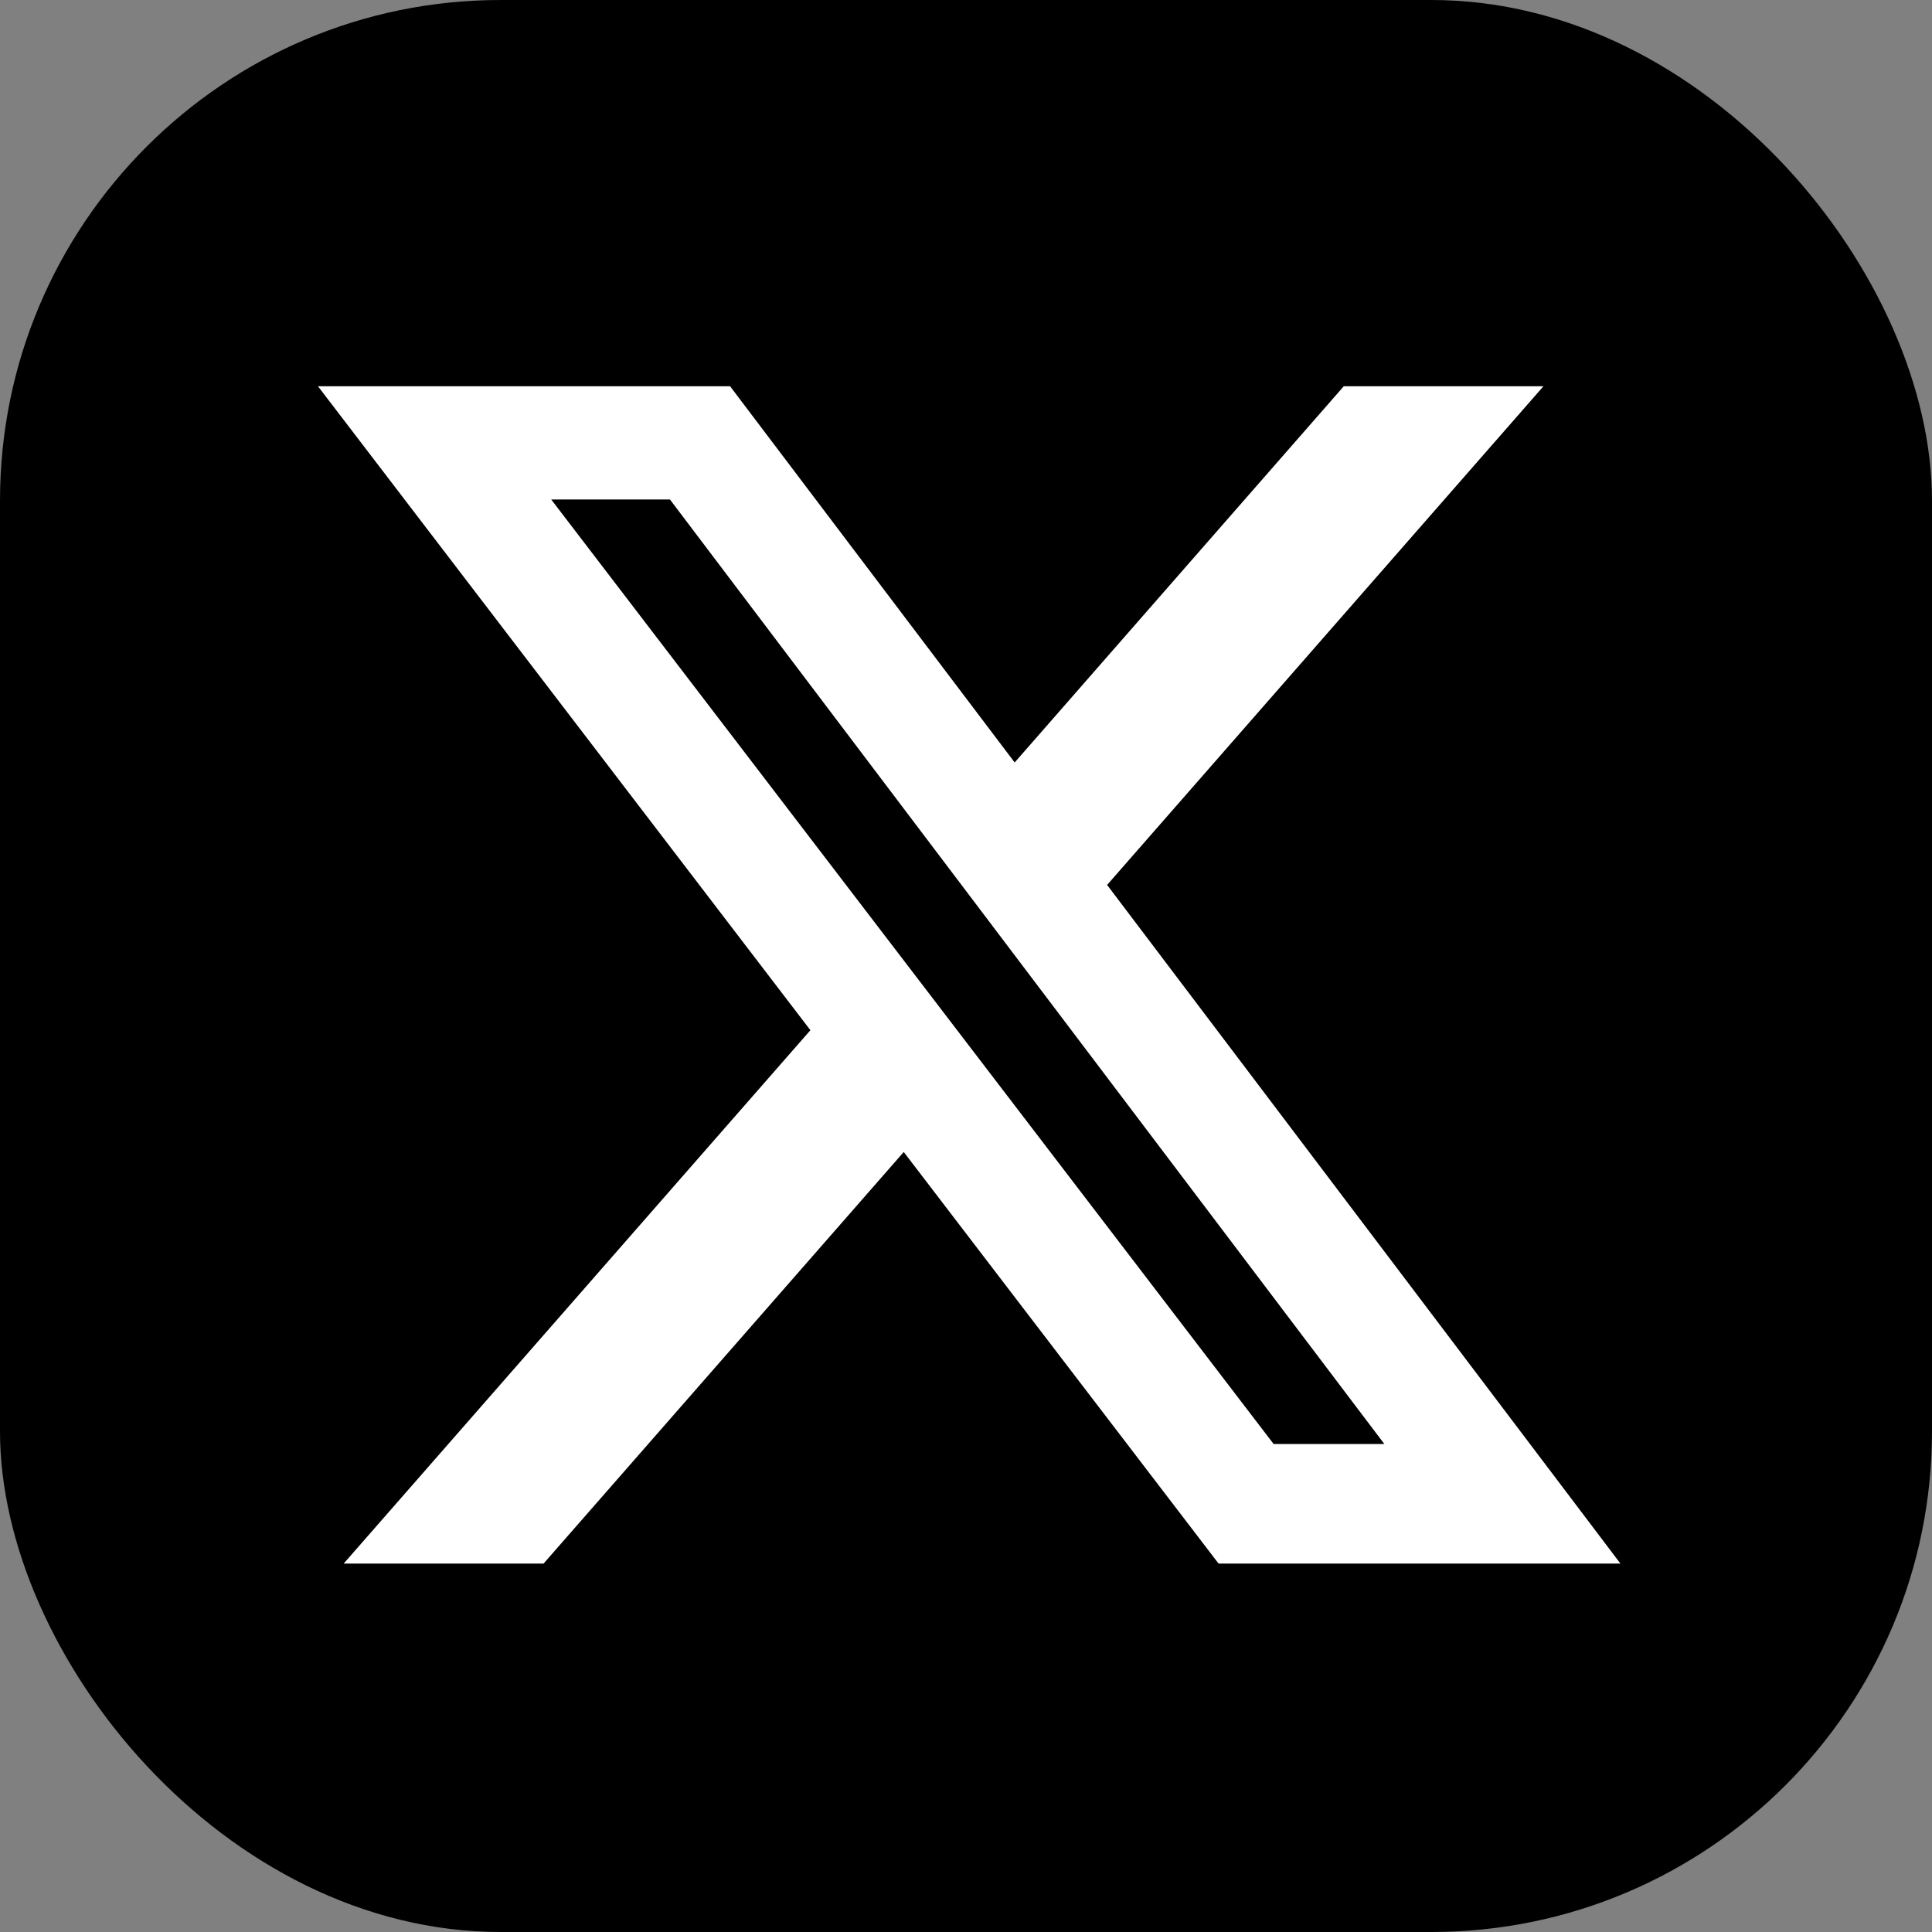 <svg width="26" height="26" viewBox="0 0 26 26" fill="none" xmlns="http://www.w3.org/2000/svg">
<rect x="0" y="0" width="26" height="26" fill="#808080" stroke="none"/>
<rect width="26" height="26" rx="6.737" fill="black"/>
<path d="M18.084 5.198H20.771L14.899 11.909L21.807 21.042H16.399L12.162 15.503L7.315 21.042H4.625L10.906 13.864L4.279 5.198H9.825L13.655 10.261L18.084 5.198ZM17.14 19.433H18.63L9.016 6.722H7.418L17.14 19.433Z" fill="white"/>
</svg>
